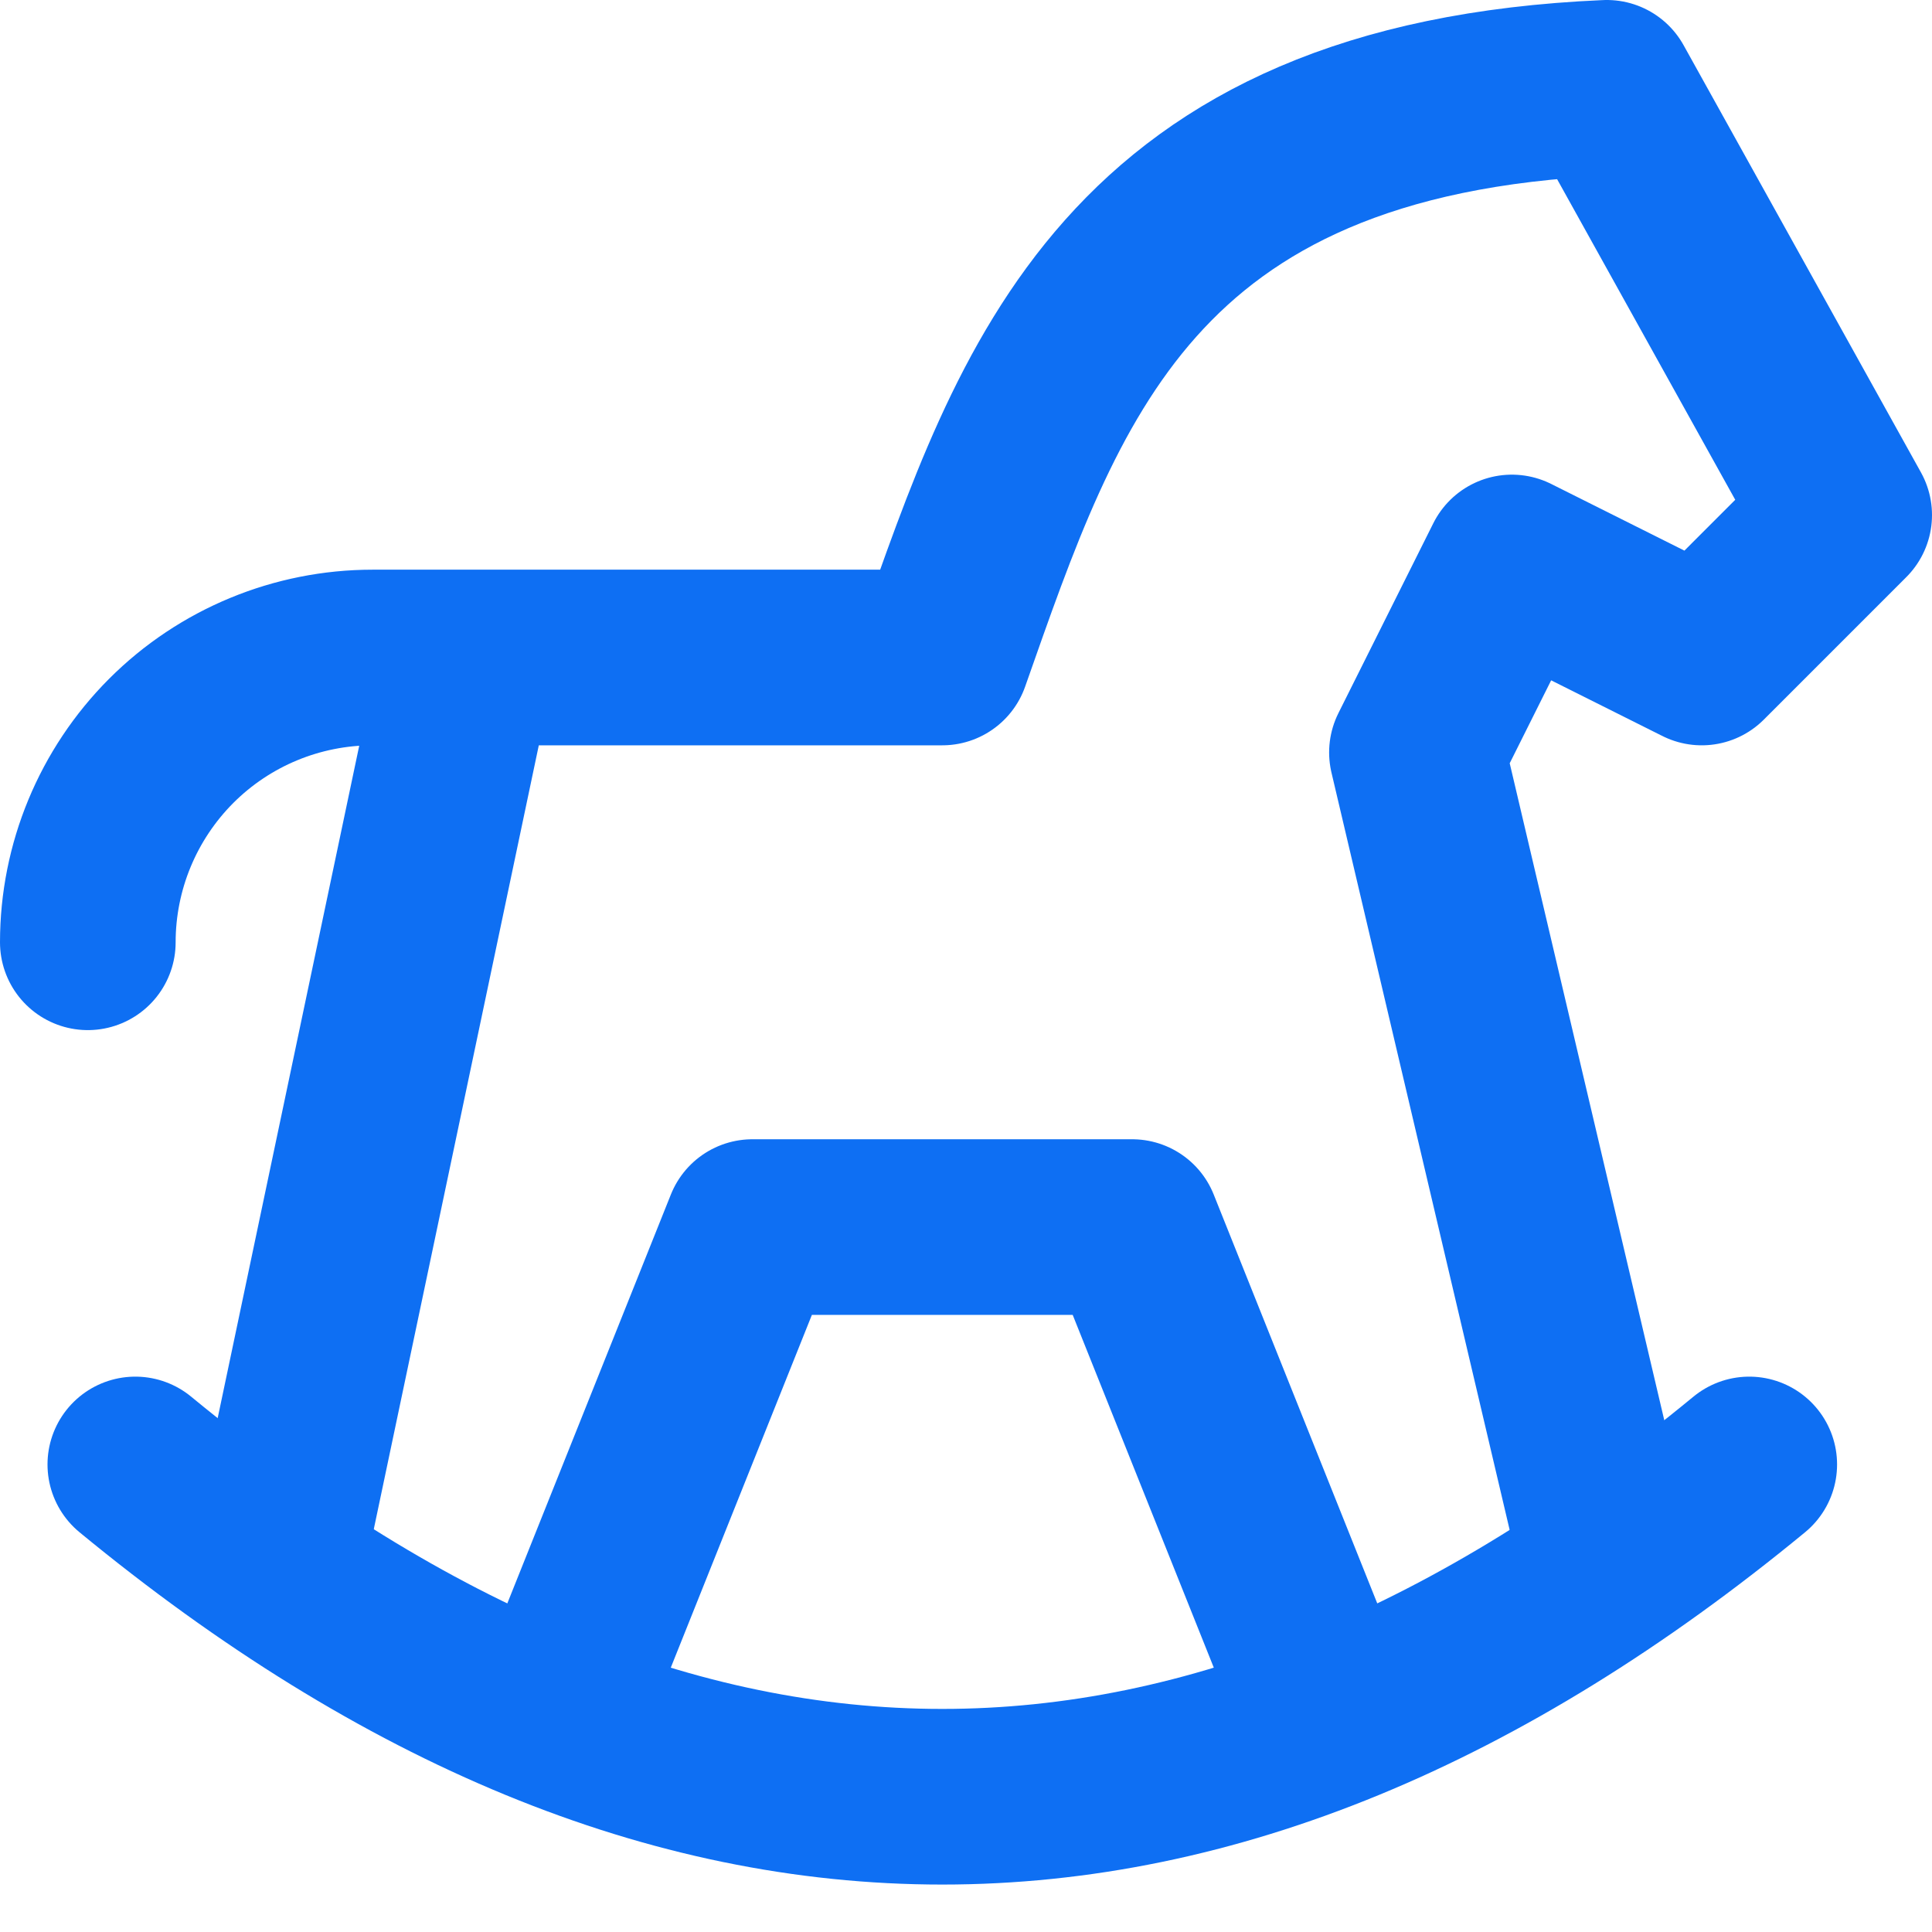 <?xml version="1.0" encoding="UTF-8"?> <svg xmlns="http://www.w3.org/2000/svg" width="22" height="22" viewBox="0 0 22 22" fill="none"> <path d="M1.541 16.676C7.667 21.721 13.792 21.721 19.919 16.676" stroke="#0E6FF3" stroke-width="2" stroke-linecap="round" stroke-linejoin="round"></path> <path d="M18.297 17.757L16.135 8.568L17.216 6.405L19.378 7.487L21 5.865L18.297 1C12.836 1.236 11.822 4.387 10.73 7.487H4.243C3.383 7.487 2.558 7.828 1.95 8.436C1.342 9.045 1 9.87 1 10.73M3.162 17.757L5.324 7.487" stroke="#0E6FF3" stroke-width="2" stroke-linecap="round" stroke-linejoin="round"></path> <path d="M6.406 19.378L8.568 13.973H12.892L15.054 19.378" stroke="#0E6FF3" stroke-width="2" stroke-linecap="round" stroke-linejoin="round"></path> </svg> 